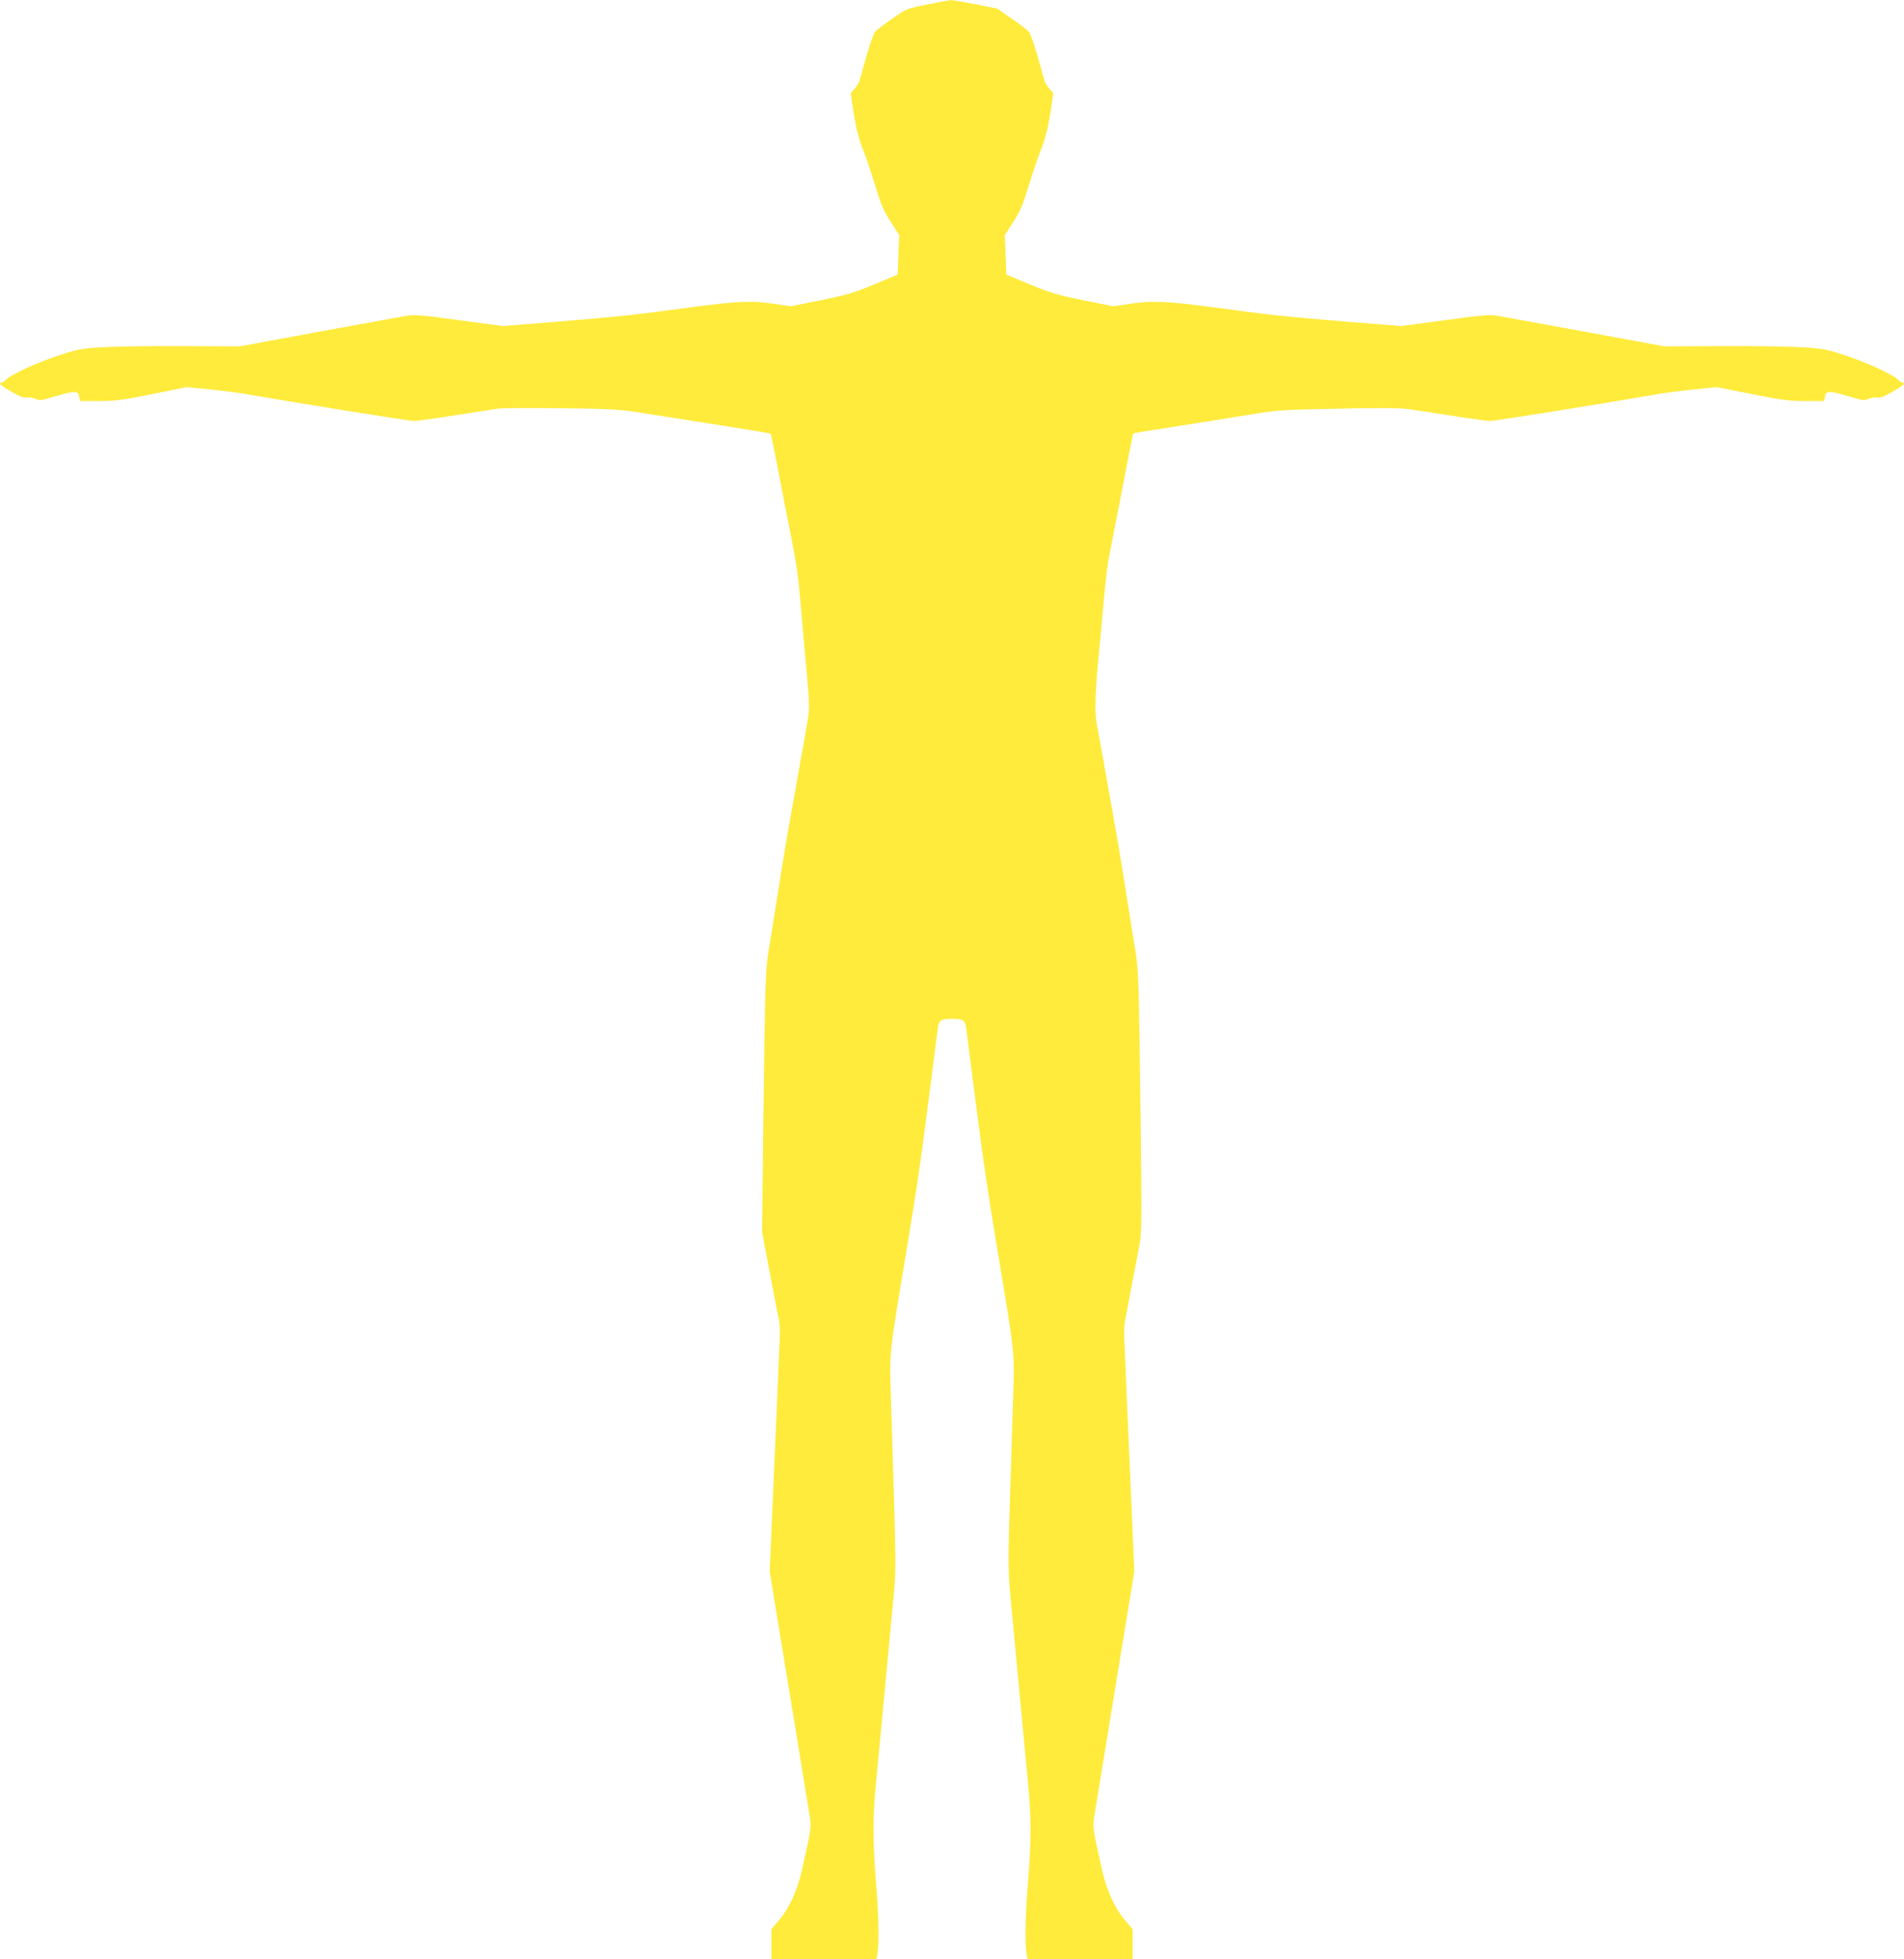 <?xml version="1.0" standalone="no"?>
<!DOCTYPE svg PUBLIC "-//W3C//DTD SVG 20010904//EN"
 "http://www.w3.org/TR/2001/REC-SVG-20010904/DTD/svg10.dtd">
<svg version="1.0" xmlns="http://www.w3.org/2000/svg"
 width="1244pt" height="1280pt" viewBox="0 0 1244 1280"
 preserveAspectRatio="xMidYMid meet">
<g transform="translate(0,1280) scale(0.1,-0.1)"
fill="#ffeb3b" stroke="none">
<path d="M6060 12771 c-135 -27 -136 -27 -230 -93 -53 -36 -103 -74 -112 -85
-9 -10 -35 -83 -58 -163 -22 -80 -43 -153 -46 -163 -3 -9 -17 -31 -31 -47
l-25 -31 21 -137 c15 -94 33 -162 55 -217 18 -44 55 -152 82 -240 41 -135 57
-173 104 -245 l55 -85 -5 -129 -5 -130 -154 -64 c-133 -56 -179 -69 -350 -104
l-196 -39 -114 17 c-140 21 -237 16 -541 -24 -385 -52 -464 -60 -850 -92
l-375 -30 -285 38 c-263 36 -291 38 -355 27 -39 -7 -297 -54 -575 -105 l-505
-93 -380 2 c-209 1 -445 -3 -525 -8 -131 -8 -158 -14 -280 -54 -143 -48 -306
-123 -340 -157 -11 -11 -24 -20 -30 -20 -26 0 -4 -20 65 -59 55 -32 82 -42
102 -38 15 3 40 -1 55 -9 24 -12 37 -11 127 16 131 39 150 39 158 0 l6 -30
118 0 c119 0 157 5 431 61 l146 30 154 -15 c84 -9 191 -22 238 -31 285 -50
1061 -175 1092 -175 20 0 110 12 200 26 179 28 264 41 348 54 30 4 217 6 415
3 284 -3 385 -8 480 -23 464 -72 889 -140 891 -143 1 -1 21 -99 44 -217 22
-118 50 -258 60 -310 54 -269 72 -374 80 -470 6 -58 15 -157 20 -220 6 -63 15
-164 20 -225 34 -375 33 -339 5 -501 -24 -137 -71 -402 -95 -534 -25 -136 -50
-285 -69 -407 -41 -259 -63 -399 -82 -513 -17 -103 -20 -205 -30 -966 l-10
-852 31 -163 c17 -90 40 -211 51 -269 11 -58 24 -123 29 -145 5 -22 7 -78 4
-125 -2 -47 -9 -200 -14 -340 -6 -140 -15 -347 -20 -460 -5 -113 -14 -320 -20
-460 l-11 -255 30 -185 c39 -237 109 -669 167 -1020 24 -151 52 -316 60 -367
17 -100 18 -92 -46 -378 -28 -128 -81 -246 -144 -322 l-56 -67 0 -98 0 -98
344 0 343 0 7 46 c10 79 7 242 -11 460 -22 285 -22 430 5 694 12 124 35 371
52 550 17 179 40 424 51 545 26 271 27 174 -10 1365 -10 312 -13 283 99 955
75 454 88 544 140 945 12 91 30 230 40 310 10 80 22 171 26 203 7 63 18 71 94
71 76 0 87 -8 94 -71 4 -32 16 -123 26 -203 10 -80 28 -219 40 -310 52 -401
65 -491 140 -945 112 -672 109 -643 99 -955 -4 -146 -13 -418 -19 -605 -15
-491 -15 -518 9 -760 11 -121 34 -366 51 -545 17 -179 40 -426 52 -550 27
-264 27 -409 5 -694 -18 -218 -21 -381 -11 -460 l7 -46 343 0 344 0 0 98 0 98
-56 67 c-63 76 -116 194 -144 322 -64 286 -63 278 -46 378 8 51 36 218 61 372
65 398 131 800 166 1015 l30 185 -11 255 c-6 140 -15 347 -20 460 -5 113 -14
320 -20 460 -5 140 -12 293 -14 340 -3 47 0 103 5 125 4 22 22 114 39 205 17
91 40 211 51 268 20 100 20 119 10 955 -10 762 -13 864 -30 967 -19 114 -41
254 -82 513 -19 122 -45 275 -69 407 -6 30 -28 156 -50 280 -22 124 -45 252
-52 285 -16 75 -14 204 6 415 9 91 20 217 26 280 25 287 31 333 55 460 15 74
39 200 55 280 15 80 42 220 60 312 l33 166 31 6 c17 4 146 24 286 46 140 22
341 54 445 71 179 30 211 32 575 39 245 6 410 5 455 -2 86 -12 135 -19 343
-52 90 -14 180 -26 200 -26 31 0 807 125 1092 175 47 9 153 22 237 31 l152 15
148 -30 c281 -56 314 -61 432 -61 l119 0 6 30 c7 39 26 39 157 0 90 -27 103
-28 127 -16 15 8 40 12 55 9 20 -4 47 6 102 38 69 39 91 59 65 59 -5 0 -19 9
-30 20 -34 34 -197 109 -340 157 -122 40 -149 46 -280 54 -80 5 -316 9 -525 8
l-380 -2 -505 93 c-278 51 -536 98 -575 105 -64 11 -92 9 -355 -27 l-285 -38
-375 30 c-386 32 -465 40 -850 92 -304 40 -401 45 -541 24 l-114 -17 -196 39
c-171 35 -217 48 -350 104 l-154 64 -5 129 -5 129 56 87 c46 72 63 113 103
245 27 88 64 195 82 239 22 55 40 123 55 217 l21 137 -25 31 c-14 16 -28 38
-31 47 -3 10 -24 83 -46 163 -23 80 -49 153 -58 163 -9 11 -59 49 -112 85
l-95 66 -140 28 c-77 15 -149 27 -160 27 -11 0 -81 -13 -155 -28z"/>
</g>
</svg>

